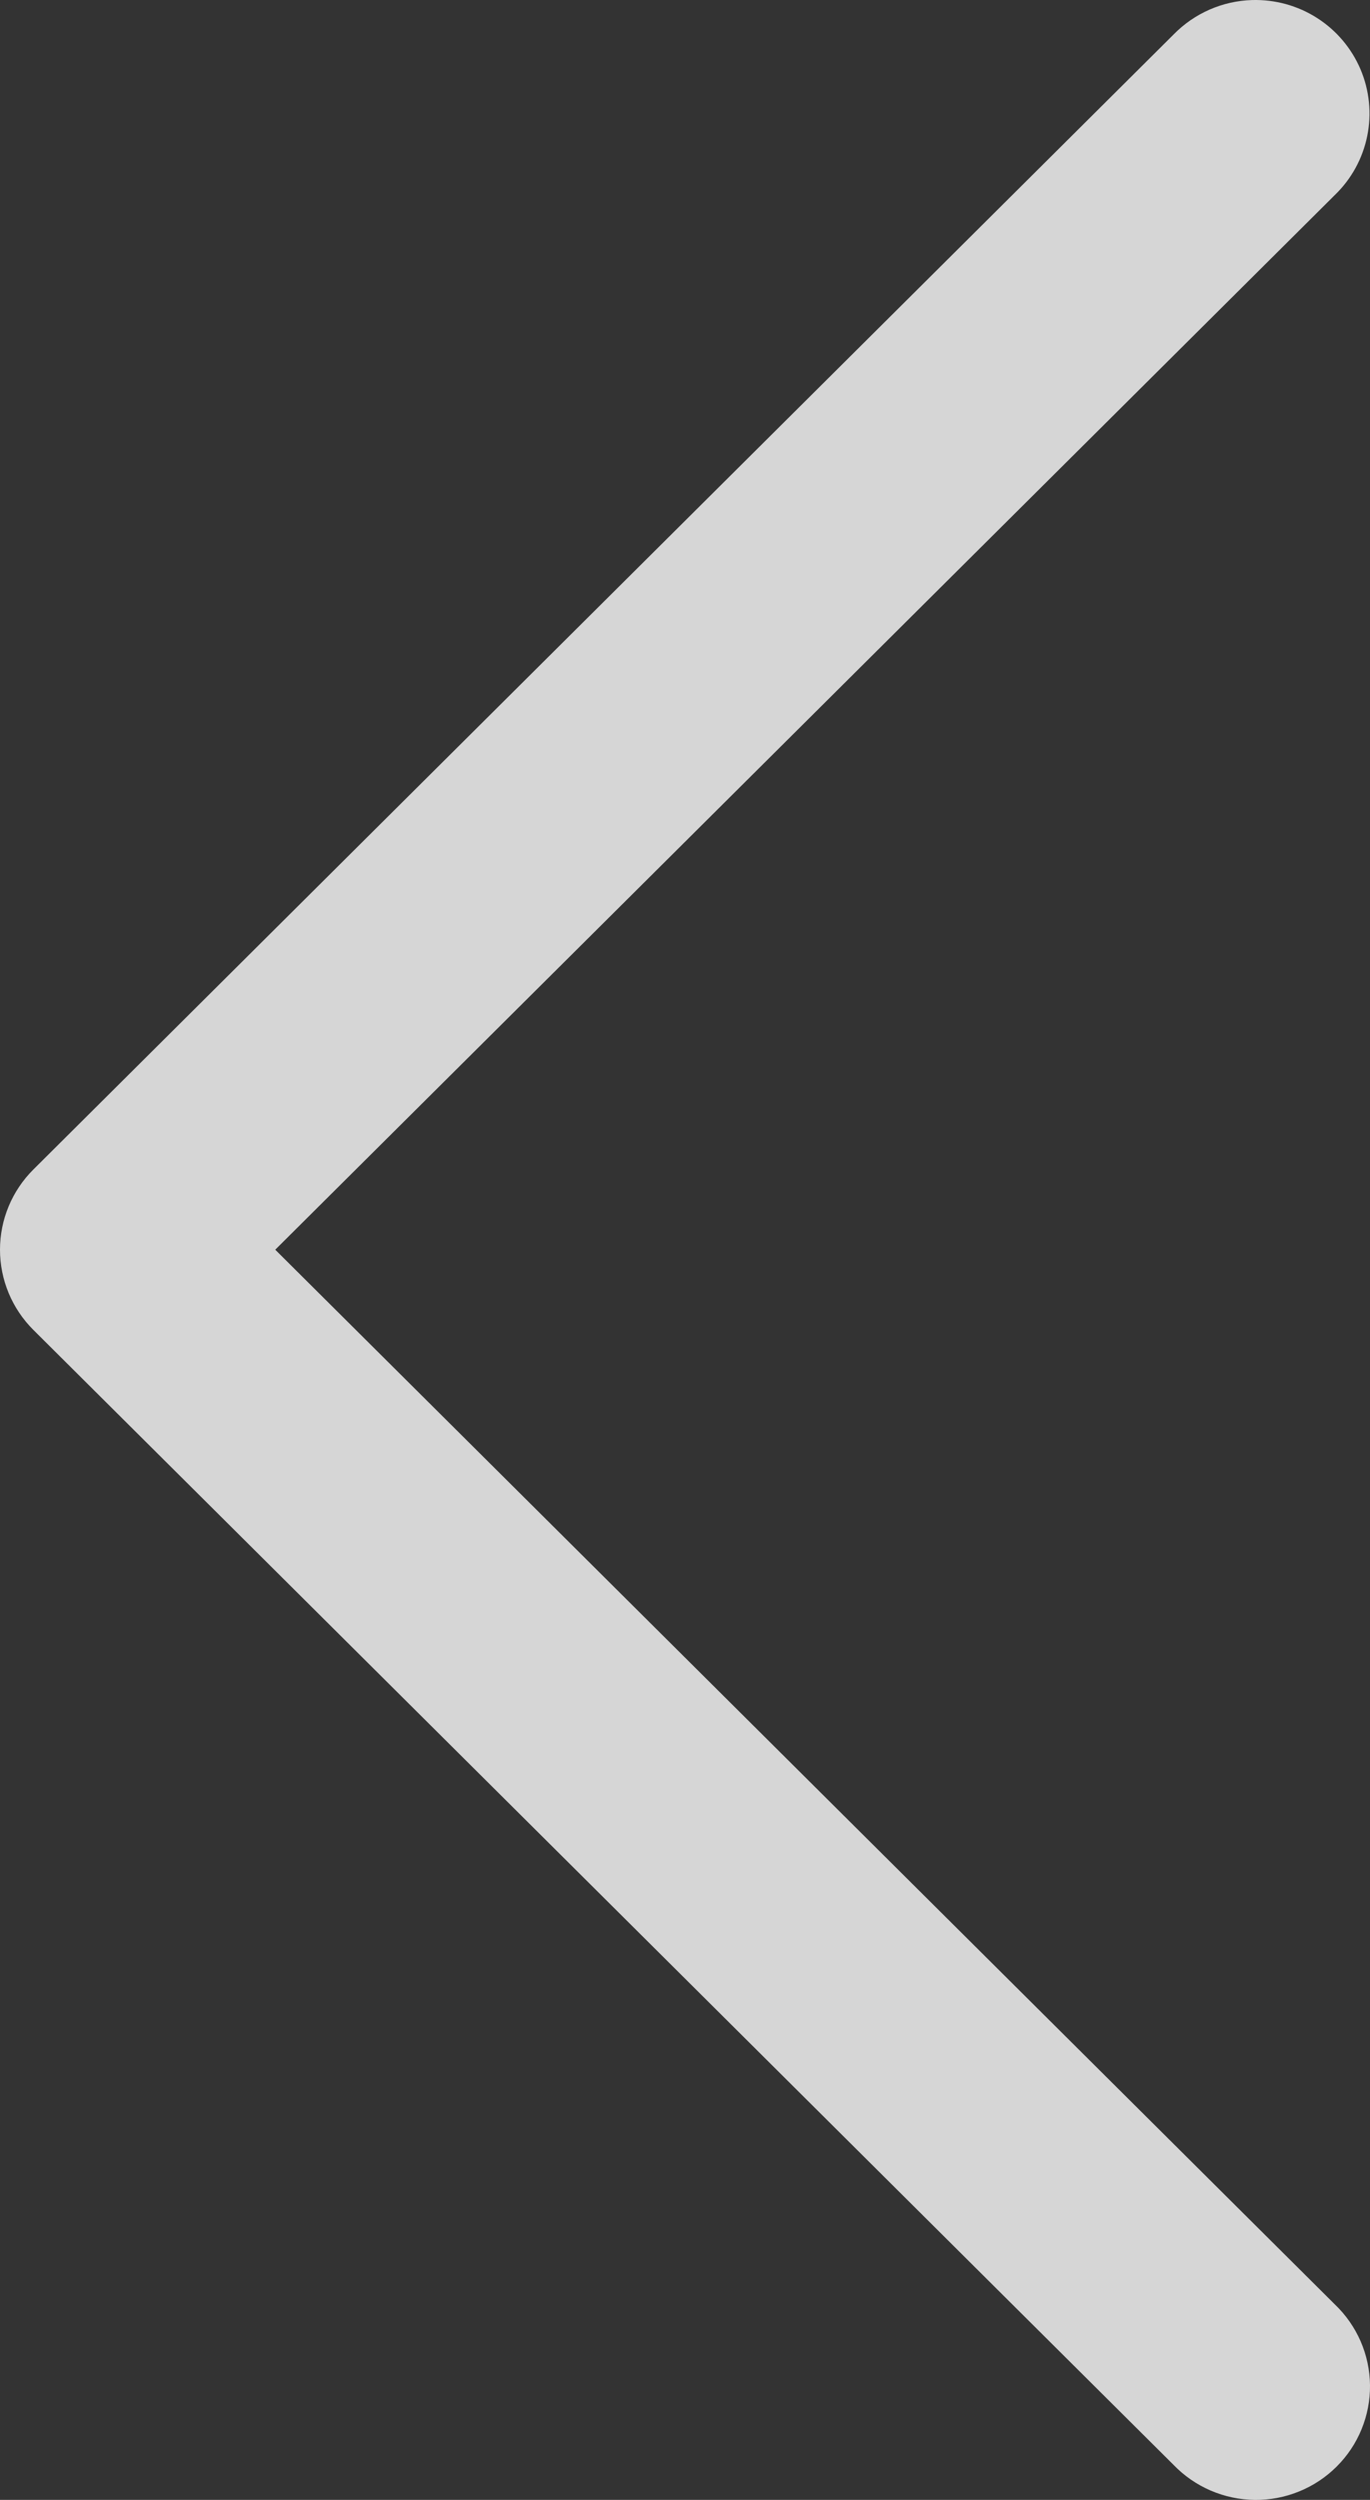<svg width="34" height="62" viewBox="0 0 34 62" fill="none" xmlns="http://www.w3.org/2000/svg">
<rect x="0" y="0" width="34" height="62" fill="#333333" stroke="none"/>
<path opacity="0.8" d="M31.074 0.001C30.338 0.023 29.641 0.329 29.128 0.853L0.829 29.004C0.298 29.532 0 30.247 0 30.994C0 31.74 0.298 32.456 0.829 32.984L29.128 61.135C29.389 61.405 29.701 61.62 30.047 61.769C30.392 61.917 30.764 61.996 31.141 62C31.517 62.004 31.891 61.933 32.239 61.791C32.588 61.65 32.905 61.44 33.171 61.175C33.437 60.911 33.648 60.596 33.79 60.249C33.932 59.902 34.004 59.531 34 59.156C33.996 58.782 33.917 58.411 33.768 58.068C33.618 57.724 33.401 57.413 33.13 57.154L6.831 30.994L33.13 4.834C33.539 4.439 33.818 3.93 33.931 3.374C34.044 2.818 33.986 2.24 33.764 1.718C33.541 1.196 33.166 0.752 32.686 0.446C32.206 0.139 31.644 -0.015 31.074 0.001Z" fill="white"/>
</svg>
